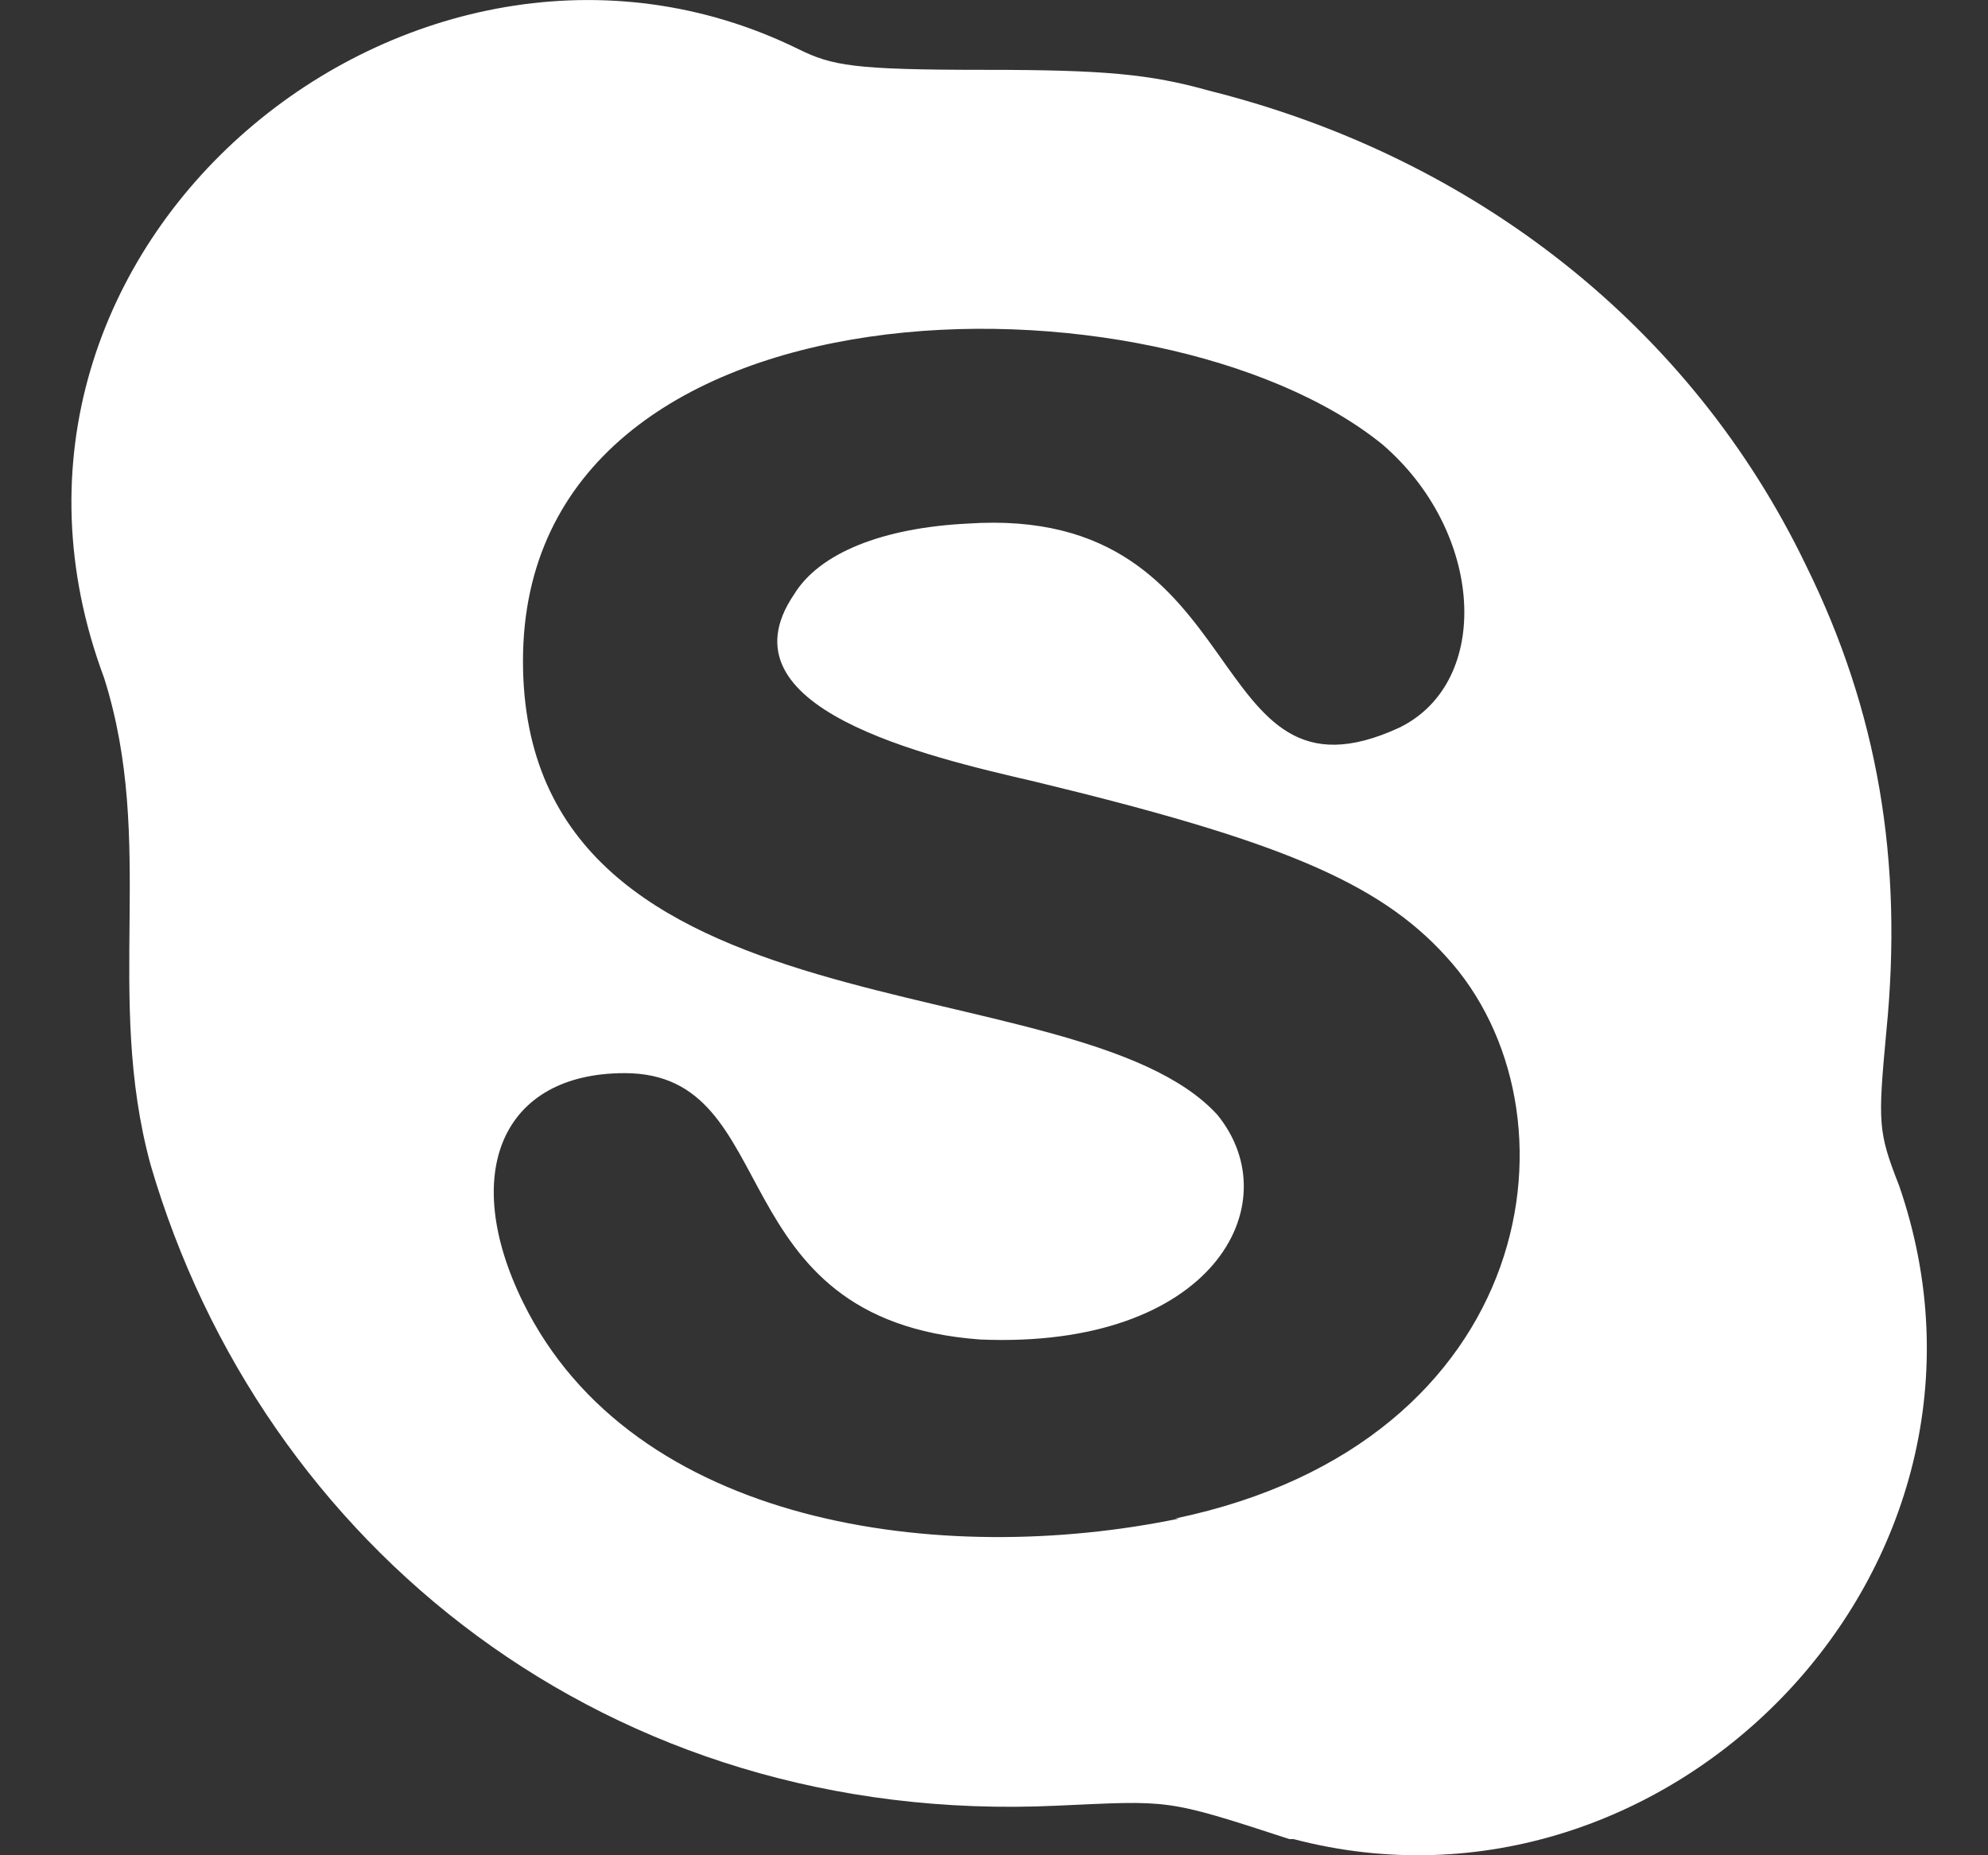 <svg width="15" height="14" viewBox="0 0 15 14" fill="none" xmlns="http://www.w3.org/2000/svg">
<rect x="0" y="0" width="15" height="14" fill="#333333" stroke="none"/>
<path fill-rule="evenodd" clip-rule="evenodd" d="M8.866 11.459C11.617 10.886 11.978 8.378 10.911 7.218C10.399 6.652 9.633 6.339 7.812 5.899C6.981 5.706 5.409 5.344 5.991 4.486C6.183 4.171 6.662 3.983 7.301 3.951C9.501 3.803 9.041 6.193 10.56 5.49C11.262 5.145 11.198 4.014 10.431 3.354C8.751 1.99 3.946 2.006 3.946 4.988C3.946 7.89 8.119 7.246 9.185 8.412C9.737 9.089 9.147 10.182 7.396 10.108C5.407 9.963 5.935 8.098 4.713 8.098C3.787 8.098 3.468 8.852 3.946 9.826C4.775 11.518 7.105 11.831 8.898 11.459H8.866ZM9.729 13.878C8.783 13.569 8.83 13.588 7.972 13.626C4.59 13.784 1.976 11.665 1.136 8.789C0.786 7.5 1.181 6.363 0.785 5.114C-0.436 1.844 3.134 -1.048 6.023 0.37C6.279 0.496 6.439 0.527 7.429 0.527C8.324 0.527 8.675 0.558 9.122 0.684C11.134 1.187 12.764 2.474 13.626 4.265C14.169 5.365 14.361 6.496 14.233 7.783C14.169 8.475 14.169 8.538 14.329 8.946C15.325 11.826 12.598 14.623 9.76 13.878L9.729 13.878Z" fill="white"/>
</svg>
